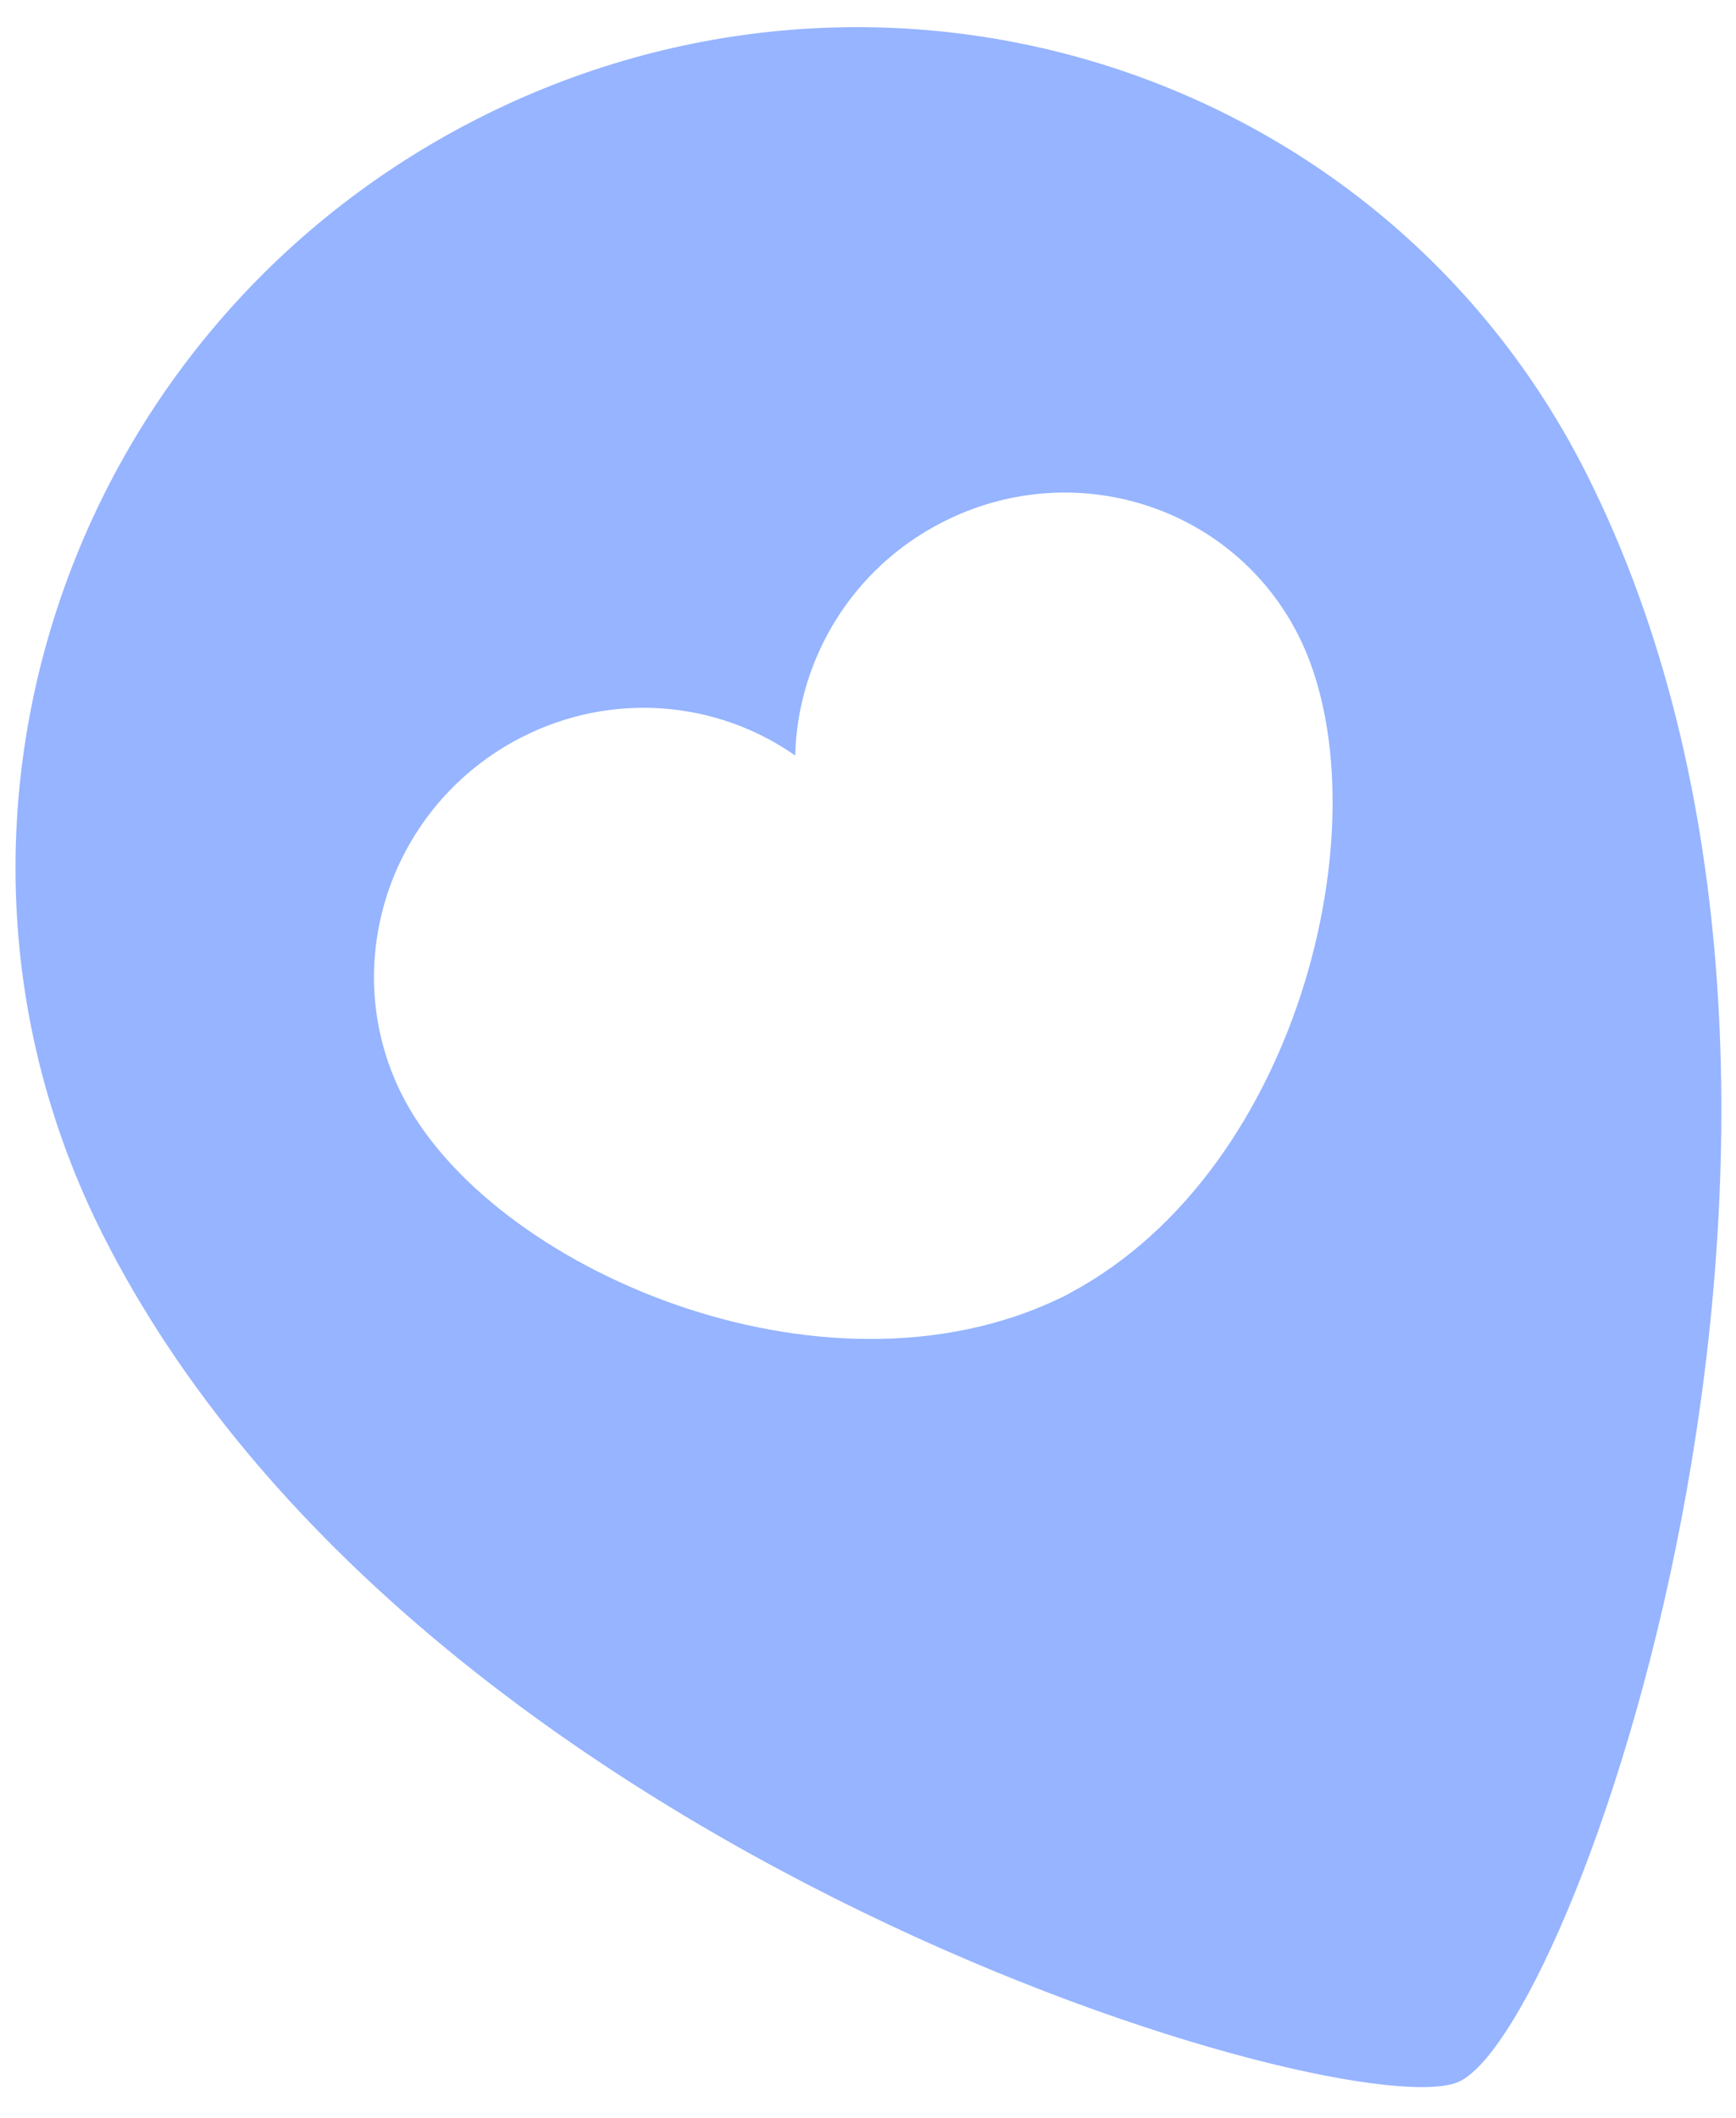 <?xml version="1.0" encoding="UTF-8"?> <svg xmlns="http://www.w3.org/2000/svg" width="50" height="61" viewBox="0 0 50 61" fill="none"><path d="M45.707 13.67C39.843 1.987 25.518 -2.593 13.709 3.443C1.9 9.479 -2.921 23.84 2.943 35.523C12.021 53.606 39.183 61.405 42.06 59.936C45.509 58.169 54.785 31.754 45.707 13.67ZM30.845 37.225C30.816 37.243 30.786 37.26 30.756 37.278C30.736 37.289 30.719 37.293 30.704 37.302C30.689 37.311 30.669 37.322 30.654 37.331C30.625 37.349 30.592 37.361 30.56 37.374C23.712 40.694 14.079 36.522 11.57 31.517C9.694 27.773 11.236 23.173 15.018 21.237C17.649 19.892 20.672 20.193 22.903 21.76C22.97 19.018 24.516 16.377 27.15 15.037C30.934 13.106 35.523 14.572 37.404 18.313C39.913 23.317 37.544 33.626 30.845 37.225Z" fill="#96B4FF"></path></svg> 